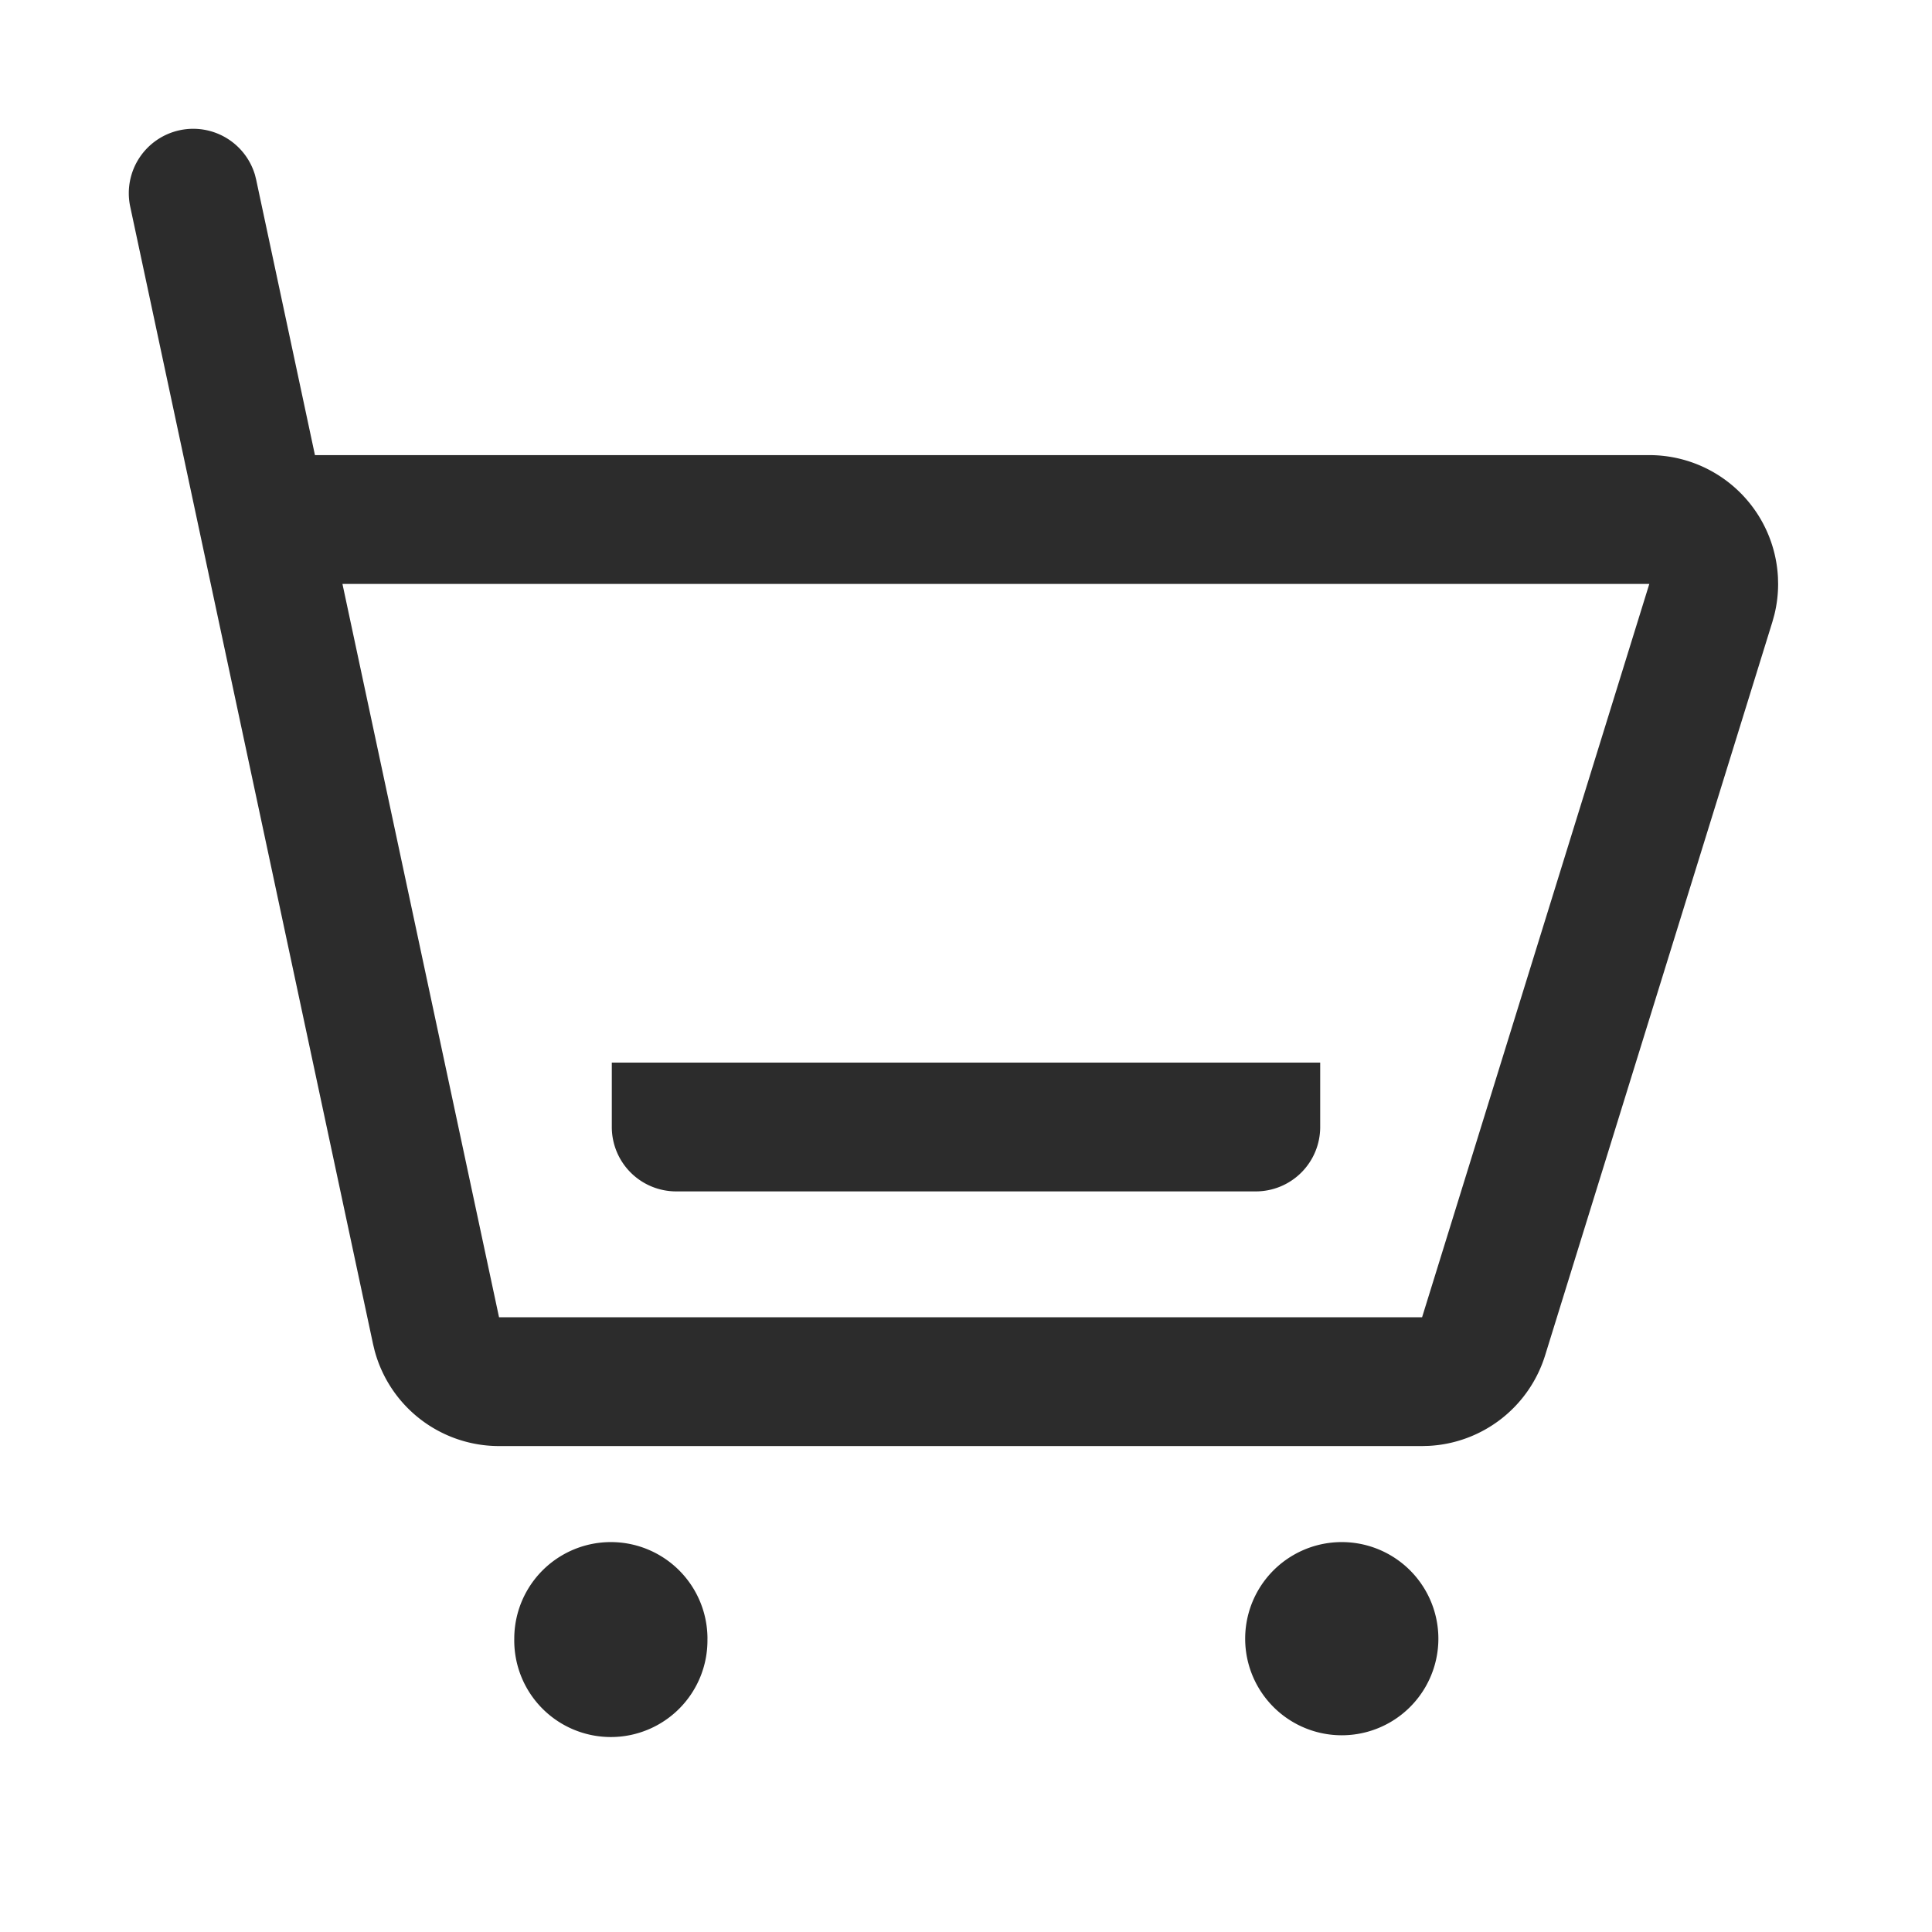 <svg t="1687347934004" class="icon" viewBox="0 0 1024 1024" version="1.1" xmlns="http://www.w3.org/2000/svg" p-id="16707" width="200" height="200"><path d="M95.283 69.018A34.133 34.133 0 0 1 135.168 92.791l0.614 2.475 31.147 145.954h707.243a68.267 68.267 0 0 1 68.181 64.853l0.085 3.413a68.267 68.267 0 0 1-1.963 16.247l-1.092 3.942-120.439 388.693a68.267 68.267 0 0 1-61.645 47.974l-3.567 0.102H264.499a68.267 68.267 0 0 1-65.963-50.688l-0.802-3.328L69.018 109.517a34.133 34.133 0 0 1 26.266-40.499z m778.889 240.469H181.504l82.995 388.693h489.233l120.439-388.693z" fill="#2c2c2c" p-id="16708"></path><path d="M762.368 868.523a51.2 51.2 0 1 1-102.4 0.017 51.2 51.2 0 0 1 102.4 0M374.955 868.523a51.2 51.2 0 1 1-102.383 0.017 51.2 51.2 0 0 1 102.4 0" fill="#2c2c2c" p-id="16709"></path><path d="M699.733 563.2v34.133a34.133 34.133 0 0 1-34.133 34.133H358.4a34.133 34.133 0 0 1-34.133-34.133v-34.133h375.467z" fill="#2c2c2c" p-id="16710"></path></svg>